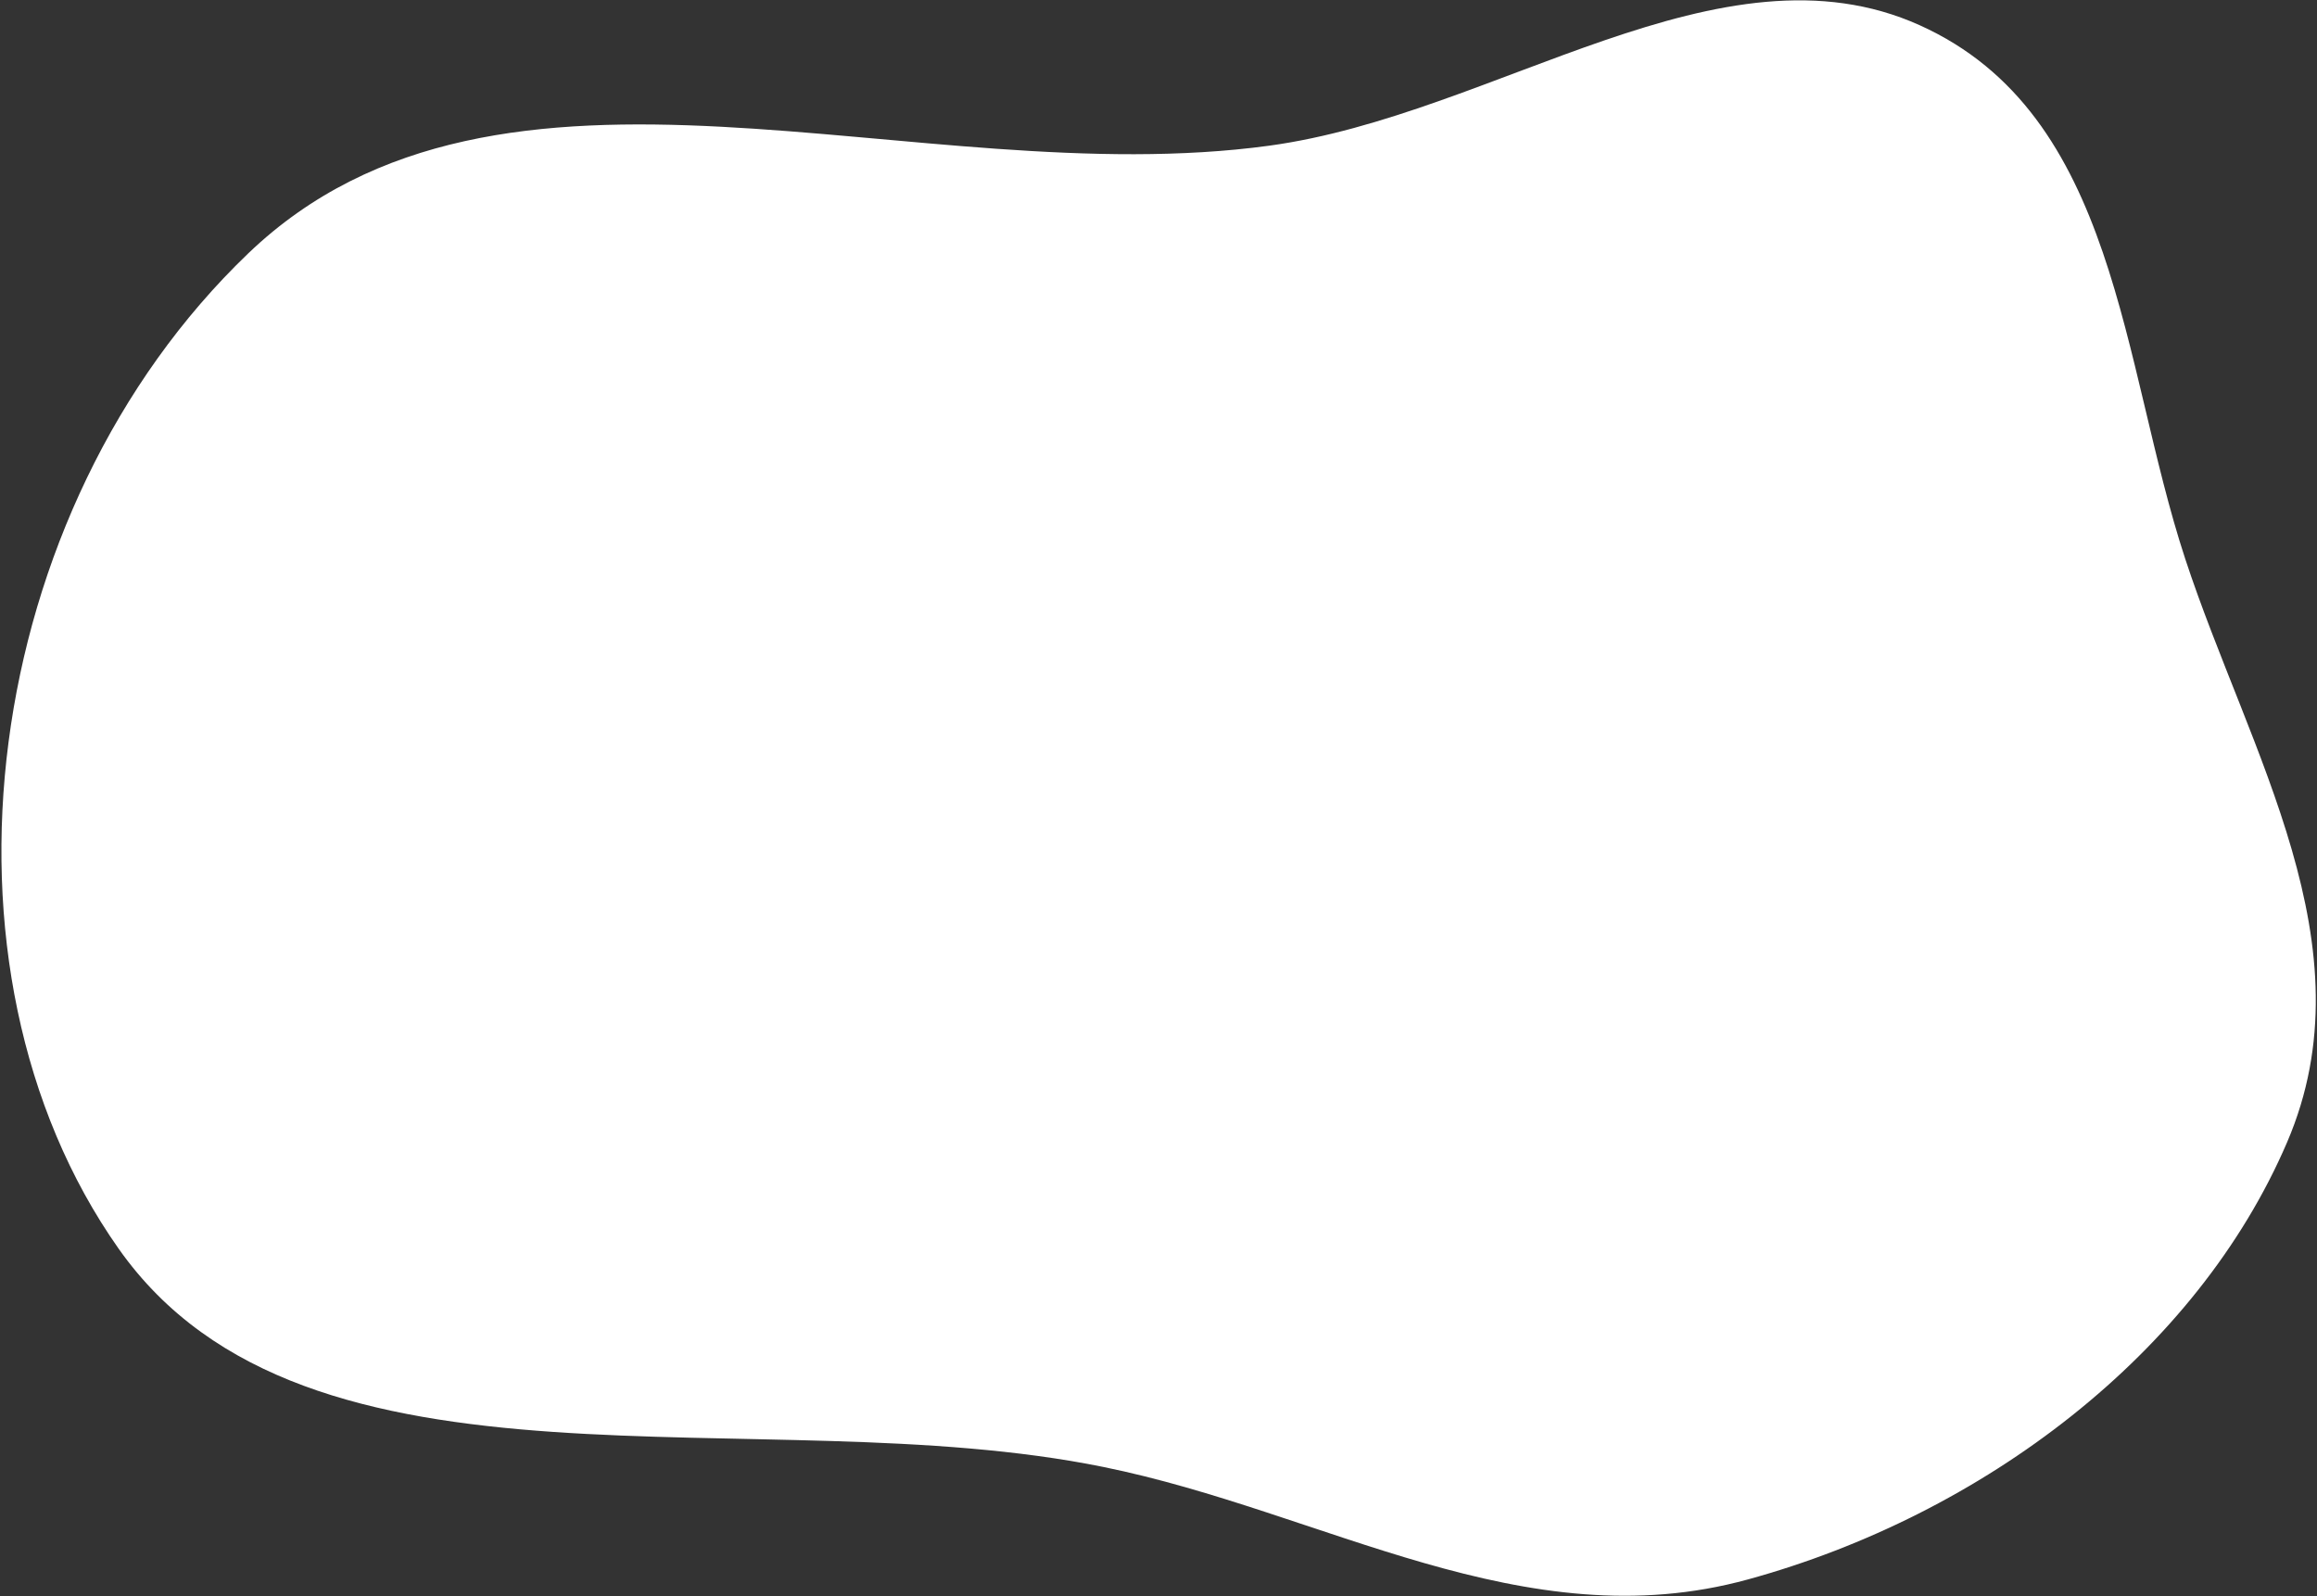 <?xml version="1.0" encoding="UTF-8" standalone="no"?>
<!DOCTYPE svg PUBLIC "-//W3C//DTD SVG 1.1//EN" "http://www.w3.org/Graphics/SVG/1.1/DTD/svg11.dtd">
<svg width="100%" height="100%" viewBox="0 0 1524 1050" version="1.1" xmlns="http://www.w3.org/2000/svg" xmlns:xlink="http://www.w3.org/1999/xlink" xml:space="preserve" xmlns:serif="http://www.serif.com/" style="fill-rule:evenodd;clip-rule:evenodd;stroke-linejoin:round;stroke-miterlimit:2;">
    <rect x="0" y="0" width="1524" height="1050" fill="#333333" stroke="none"/>
    <path d="M834.804,95.825C983.967,75.462 1131.81,-42.432 1262.75,16.627C1393.16,75.448 1394.97,238.789 1437.33,367.584C1479.41,495.507 1559.78,621.917 1504.37,751.202C1444.87,890.003 1304.37,996.41 1149.61,1038.86C1002.09,1079.33 871.383,994.424 725.582,964.827C499.968,919.029 201.877,997.054 78.063,821.343C-52.329,636.296 -13.086,335.748 163.205,166.73C329.53,7.268 602.617,127.521 834.804,95.825Z" style="fill:white;"/>
</svg>
